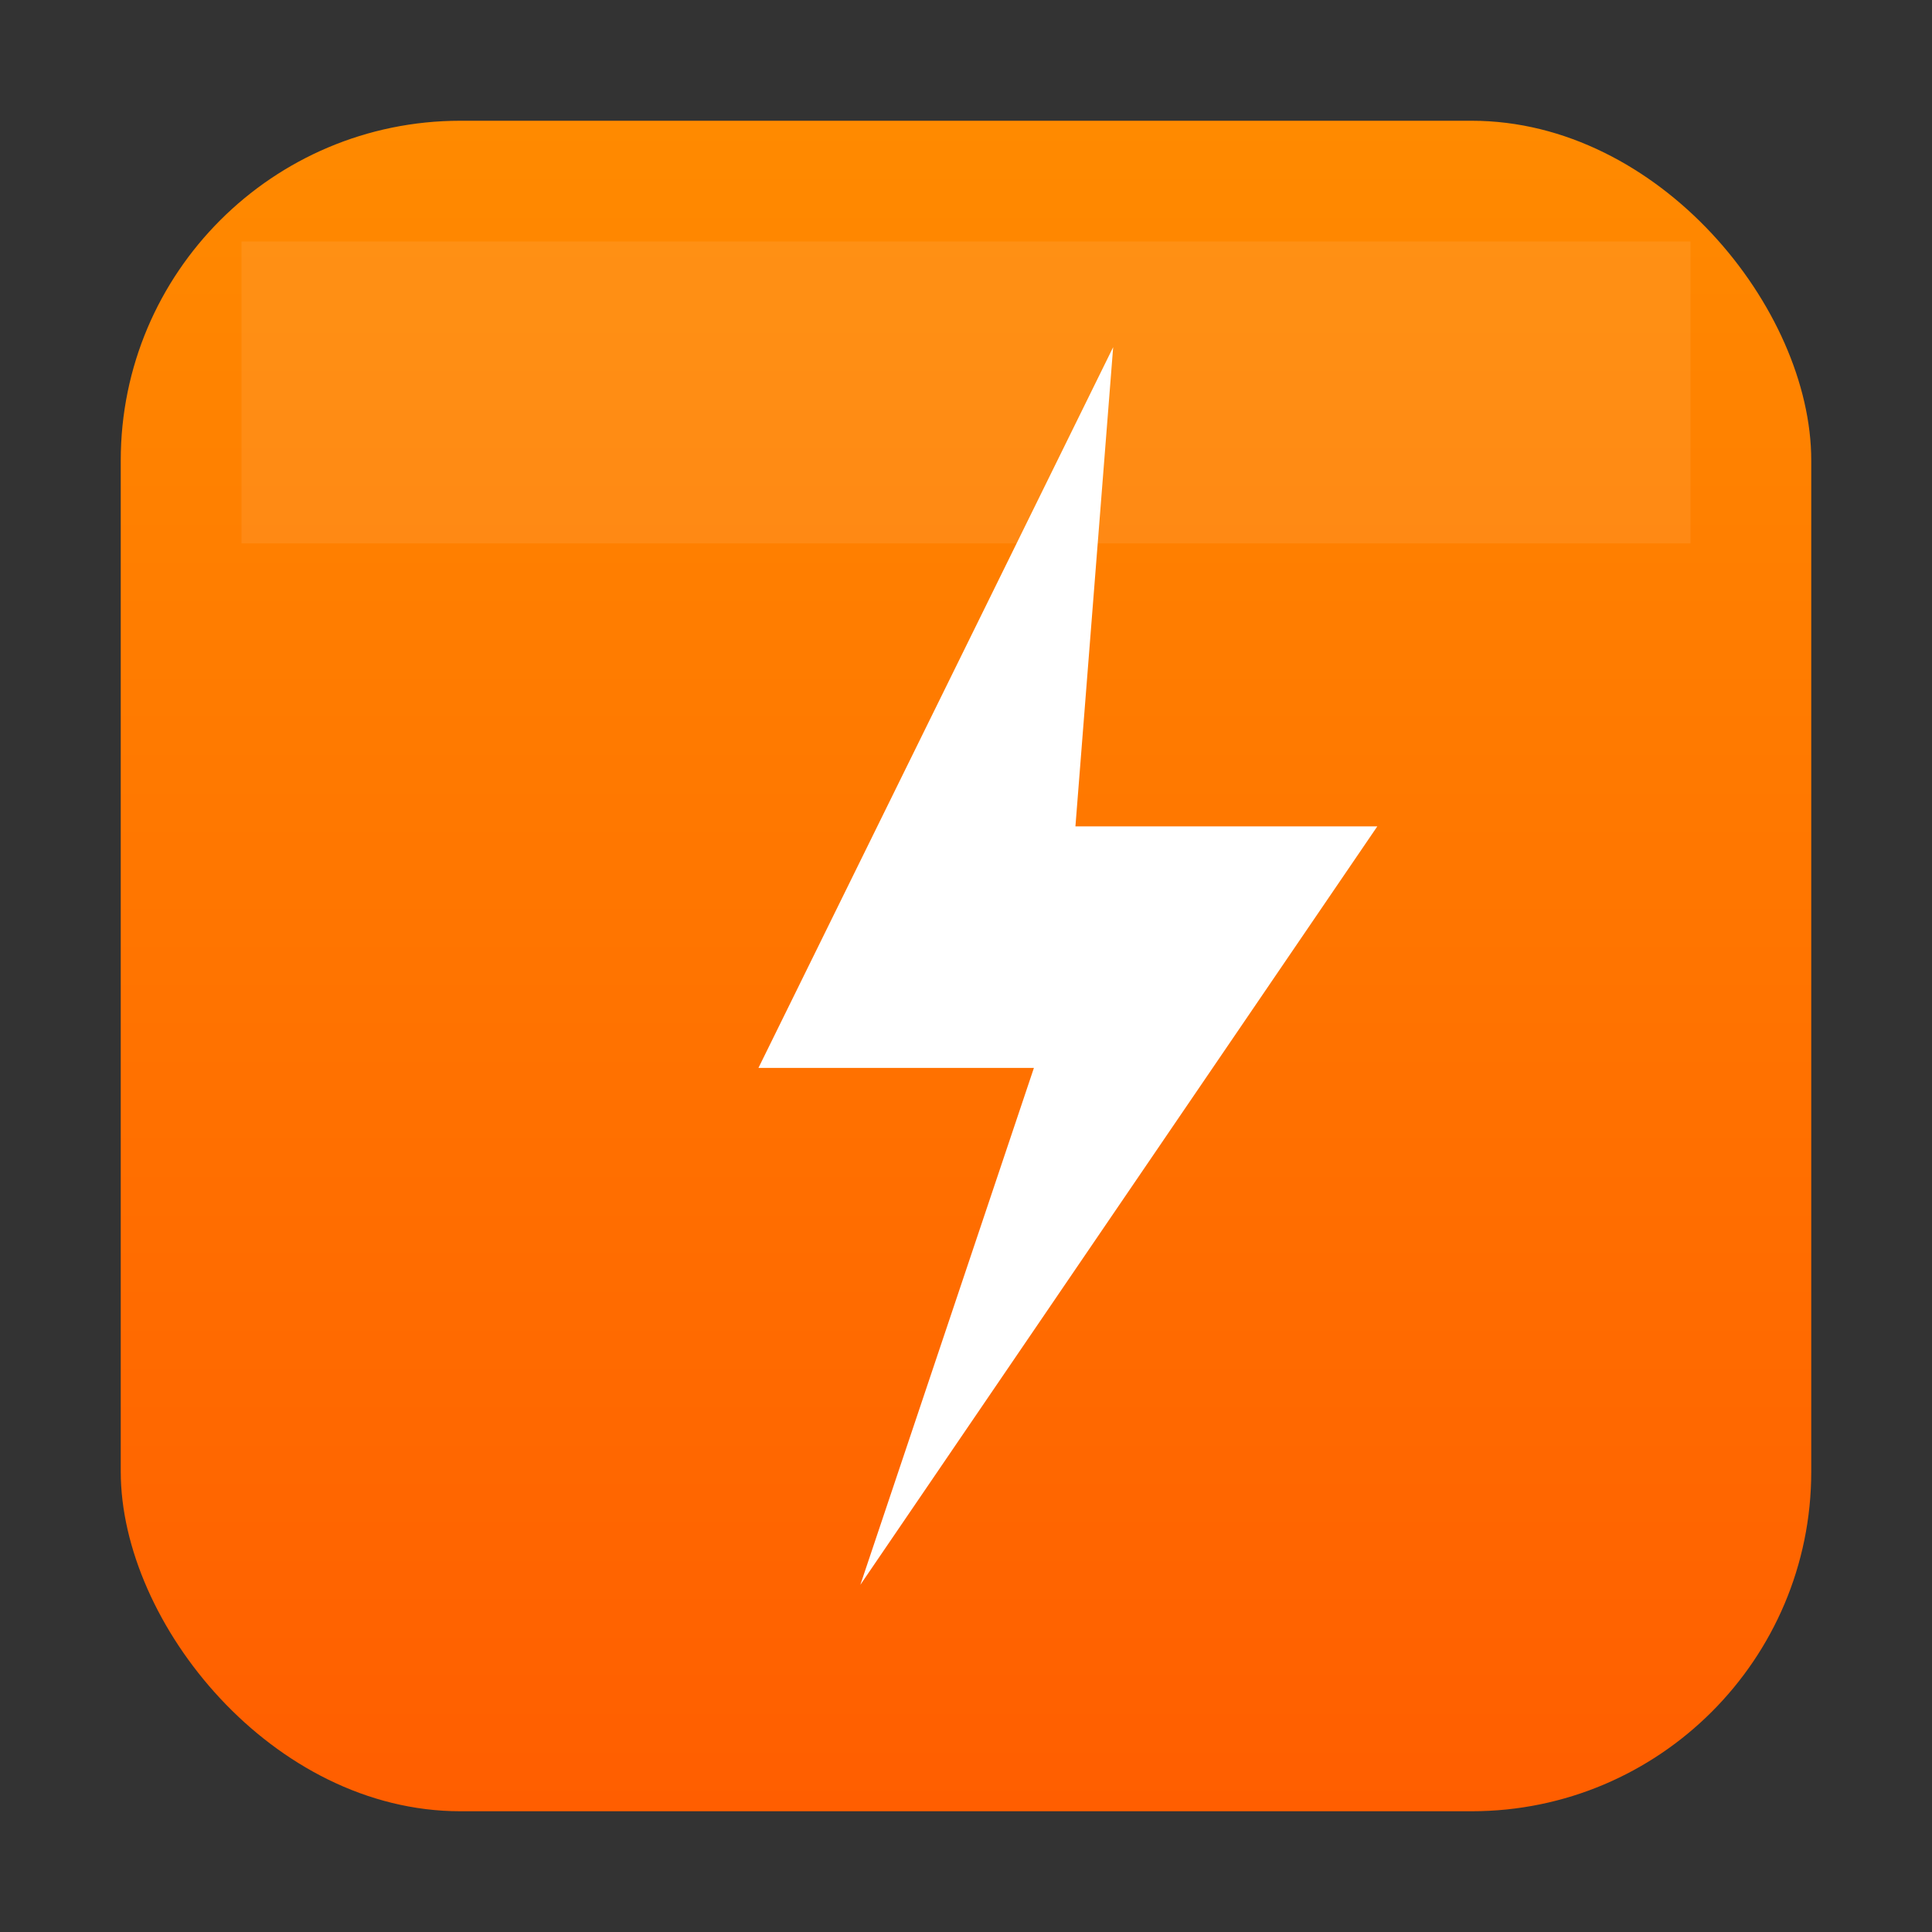 <?xml version="1.0" encoding="UTF-8"?>
<svg xmlns="http://www.w3.org/2000/svg" viewBox="0 0 1024 1024" role="img" aria-labelledby="title desc">
  <rect x="0" y="0" width="1024" height="1024" fill="#333333" stroke="none"/>
  <title>Orange Square App Icon with White Lightning</title>
  <desc>A rounded orange square with a bold white lightning bolt centered.</desc>

  <!-- Background: rounded orange square with a subtle vertical gradient -->
  <defs>
    <linearGradient id="orangeGrad" x1="0" y1="0" x2="0" y2="1">
      <stop offset="0%" stop-color="#FF8A00"/>
      <stop offset="100%" stop-color="#FF5E00"/>
    </linearGradient>
  </defs>

  <!-- Safe padding -->
  <rect x="64" y="64" width="896" height="896" rx="180" ry="180" fill="url(#orangeGrad)"/>

  <!-- Optional soft top highlight -->
  <path d="M128 128 h768 a0 0 0 0 1 0 0 v160 a0 0 0 0 1 0 0 h-768 a0 0 0 0 1 0 0 z" fill="#FFFFFF" opacity="0.08"/>

  <!-- White lightning bolt -->
  <polygon fill="#FFFFFF" points="
    590,184
    402,566
    548,566
    456,840
    730,438
    570,438
  "/>
</svg>
